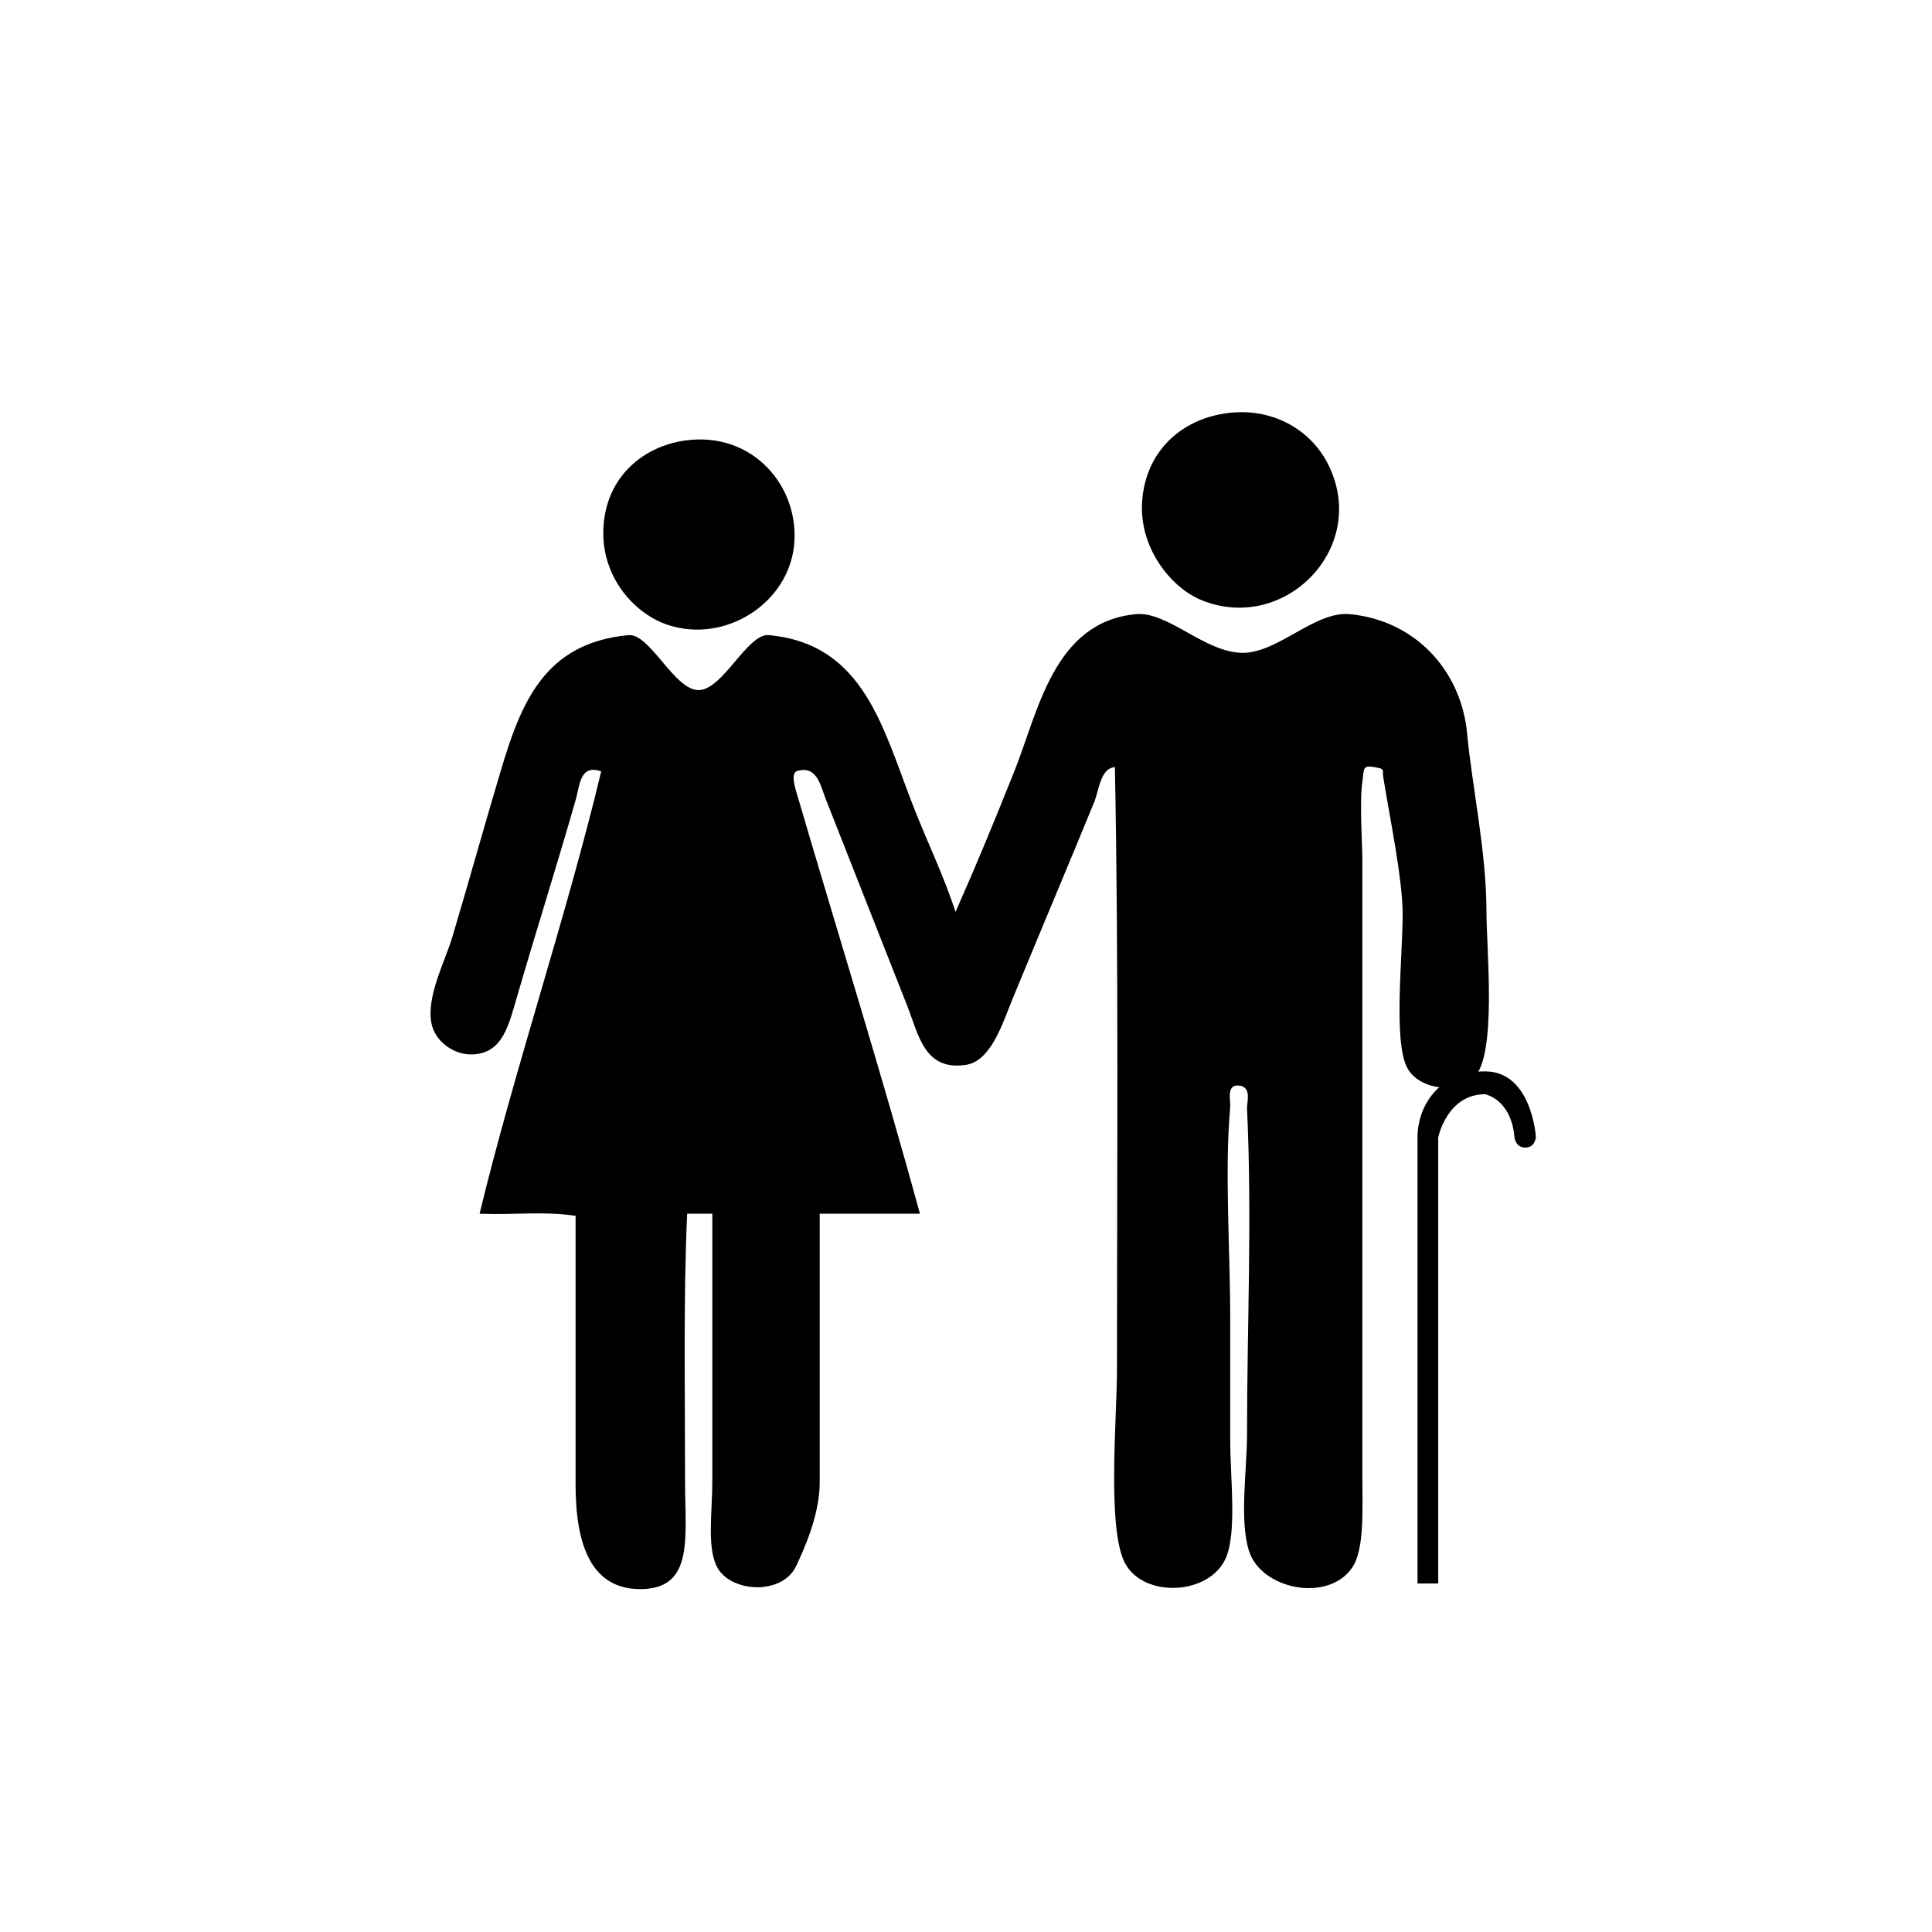 <?xml version="1.0" encoding="utf-8"?>
<!-- Generator: Adobe Illustrator 15.1.0, SVG Export Plug-In . SVG Version: 6.00 Build 0)  -->
<!DOCTYPE svg PUBLIC "-//W3C//DTD SVG 1.0//EN" "http://www.w3.org/TR/2001/REC-SVG-20010904/DTD/svg10.dtd">
<svg version="1.0" id="Layer_1" xmlns="http://www.w3.org/2000/svg" xmlns:xlink="http://www.w3.org/1999/xlink" x="0px" y="0px"
	 width="100px" height="100px" viewBox="0 0 100 100" enable-background="new 0 0 100 100" xml:space="preserve">
<g>
	<path d="M63.459,21.391c2.416-0.341,4.342,0.886,5.208,2.497c2.348,4.358-2.154,8.974-6.512,7.161
		c-1.541-0.641-3.207-2.69-3.038-5.099C59.299,23.348,61.142,21.717,63.459,21.391z"/>
	<path d="M35.458,22.801c3.519-0.495,5.953,2.41,5.643,5.426c-0.309,3.021-3.574,5.083-6.511,4.125
		c-1.73-0.564-3.374-2.406-3.364-4.775C31.238,24.861,33.137,23.129,35.458,22.801z"/>
	<path d="M64.218,56.202c-0.785-0.151-0.512,0.741-0.542,1.084c-0.299,3.405,0,7.317,0,10.962c0,2.124,0,4.079,0,6.293
		c0,1.932,0.349,4.741-0.217,6.078c-0.821,1.945-4.211,2.118-5.209,0.326c-0.97-1.743-0.435-7.543-0.435-10.092
		c0-10.498,0.09-21.031-0.108-31.146c-0.75,0.051-0.817,1.193-1.085,1.845c-1.395,3.398-2.712,6.511-4.232,10.199
		c-0.484,1.176-1.081,3.164-2.388,3.365c-2.154,0.33-2.452-1.551-3.038-3.039c-1.477-3.753-2.75-6.968-4.233-10.742
		c-0.248-0.63-0.444-1.78-1.519-1.411c-0.299,0.201-0.025,0.955,0.108,1.411c2.021,6.896,4.371,14.422,6.294,21.485
		c-2.062,0-3.124,0-5.185,0c0,4.168,0,9.323,0,13.894c0,1.627-0.74,3.328-1.217,4.34c-0.732,1.555-3.468,1.379-4.125,0
		c-0.495-1.039-0.217-2.754-0.217-4.451c0-4.604,0-9.303,0-13.782c-0.434,0-0.868,0-1.303,0c-0.196,4.286-0.108,9.036-0.108,13.894
		c0,2.818,0.462,5.441-2.17,5.534c-2.767,0.095-3.497-2.425-3.497-5.426c0-4.327,0-10.085,0-13.894
		c-1.772-0.25-3.015-0.035-4.969-0.107c1.796-7.43,4.517-15.449,6.295-22.896c-1.099-0.393-1.11,0.737-1.302,1.411
		c-0.963,3.373-1.984,6.58-3.039,10.199c-0.447,1.532-0.745,2.953-2.28,3.039c-1.008,0.058-1.998-0.692-2.169-1.627
		c-0.257-1.394,0.708-3.184,1.085-4.449c0.938-3.15,1.566-5.447,2.497-8.572c1.059-3.561,2.271-6.645,6.619-7.053
		c1.109-0.104,2.368,2.845,3.628,2.845c1.261,0,2.525-2.95,3.643-2.845c4.952,0.461,5.904,4.86,7.489,8.899
		c0.713,1.82,1.573,3.591,2.17,5.426c1.185-2.679,1.987-4.643,3.04-7.271c1.241-3.105,2.041-7.739,6.294-8.139
		c1.66-0.156,3.58,2.001,5.535,2.001c1.835,0,3.73-2.169,5.535-2.001c3.326,0.309,5.764,2.853,6.076,6.186
		c0.265,2.804,1,6.121,1,9.224c0,1.922,0.555,7.443-0.648,8.572c-0.936,0.873-2.902,0.619-3.475-0.543
		c-0.694-1.416-0.215-5.705-0.215-7.92c0-1.773-0.649-4.906-1-7.055c-0.074-0.452,0.129-0.436-0.437-0.542
		c-0.677-0.128-0.546,0.098-0.649,0.759c-0.152,0.965,0,3.329,0,4.016c0,10.824,0,21.08,0,31.904c0,1.777,0.119,3.832-0.543,4.774
		c-1.264,1.8-4.687,1.09-5.318-0.868c-0.516-1.602-0.107-4.21-0.107-6.078c0-5.611,0.266-11.17,0-16.822
		C64.528,57.073,64.788,56.329,64.218,56.202z"/>
</g>
<path d="M73.37,58.874v23.085h1.072V58.874c0,0,0.451-2.237,2.425-2.237c0,0,1.354,0.244,1.522,2.237c0,0,0.057,0.526,0.564,0.526
	c0.507,0,0.545-0.545,0.545-0.545s-0.208-3.401-2.632-3.401C74.442,55.454,73.37,57.275,73.37,58.874z"/>
</svg>
